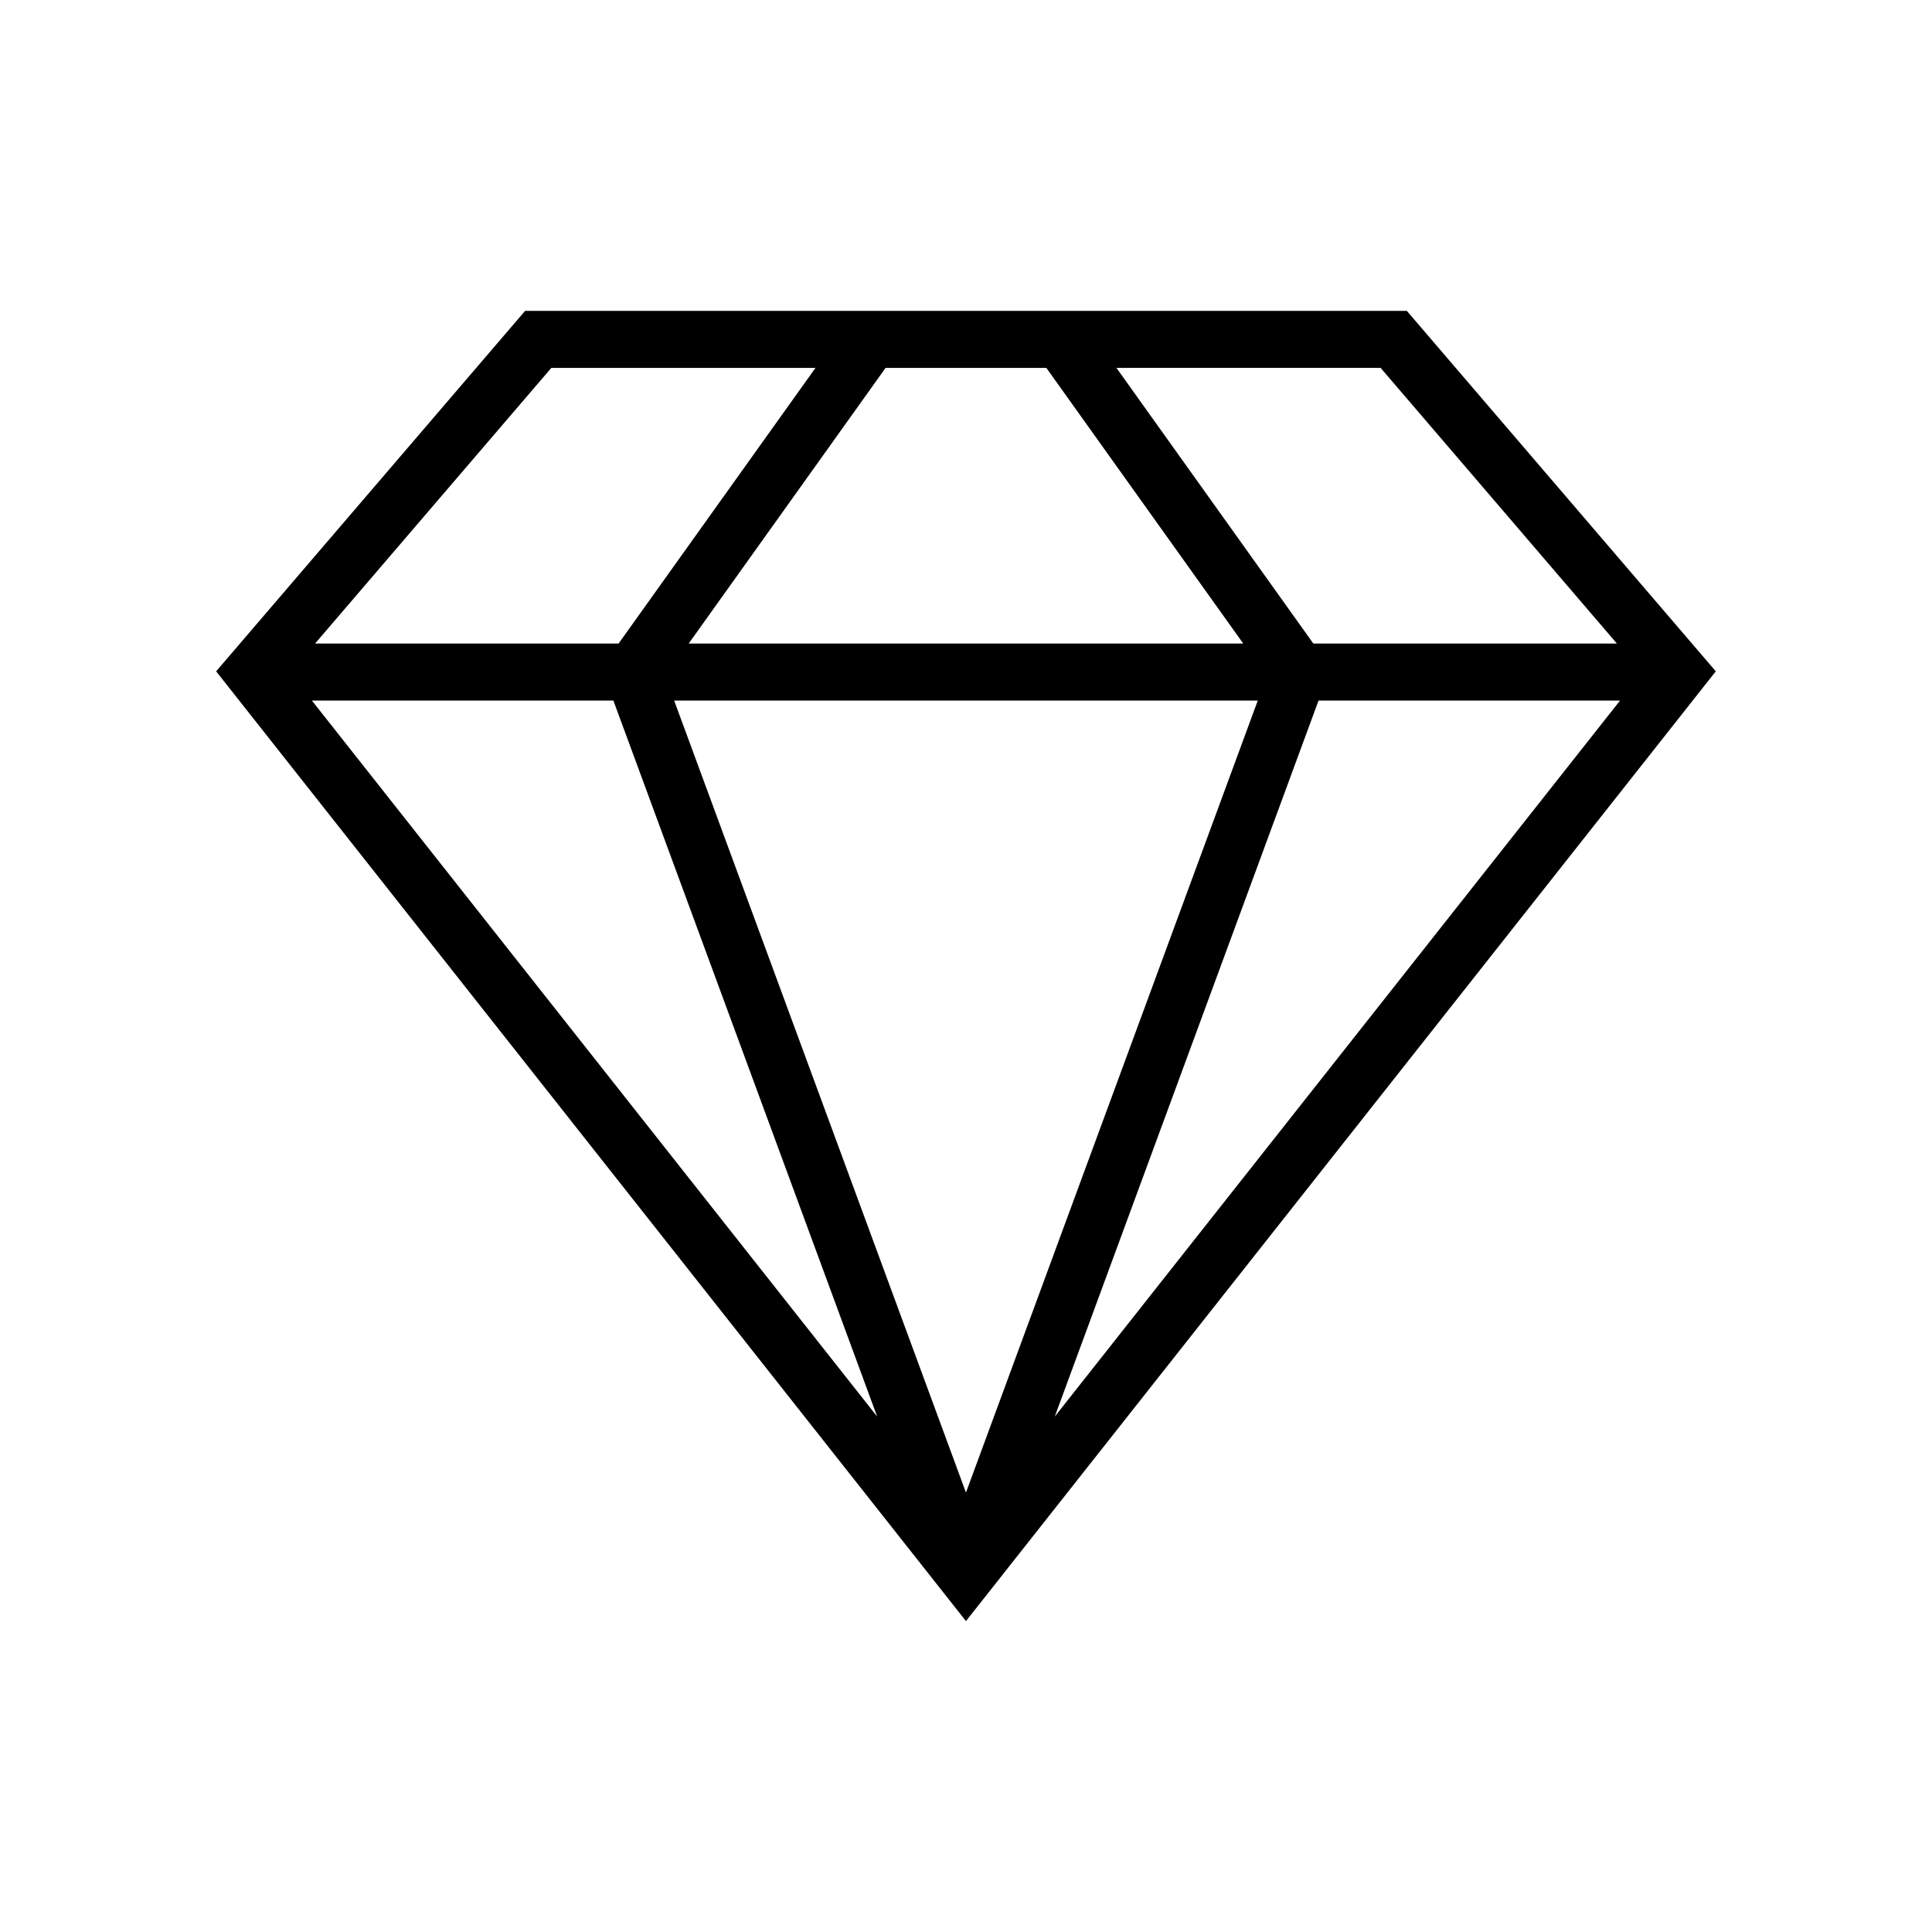 <?xml version="1.0" encoding="UTF-8"?>
<!-- Uploaded to: ICON Repo, www.iconrepo.com, Generator: ICON Repo Mixer Tools -->
<svg fill="#000000" width="800px" height="800px" version="1.1" viewBox="144 144 512 512" xmlns="http://www.w3.org/2000/svg">
 <path d="m283.16 226.38-81.879 95.527 198.71 251.7 198.71-251.7-81.879-95.527zm138.13 15.113 52.18 73.051-73.477 0.004h-73.484l52.18-73.051zm-131.18 0h70.004l-52.18 73.051-80.441 0.004zm-63.453 88.168h79.898l69.906 189.75zm96.004 0h154.66l-77.332 209.89zm100.86 189.75 69.906-189.75h79.898zm68.527-204.87-52.18-73.051h70.004l62.617 73.051z"/>
</svg>